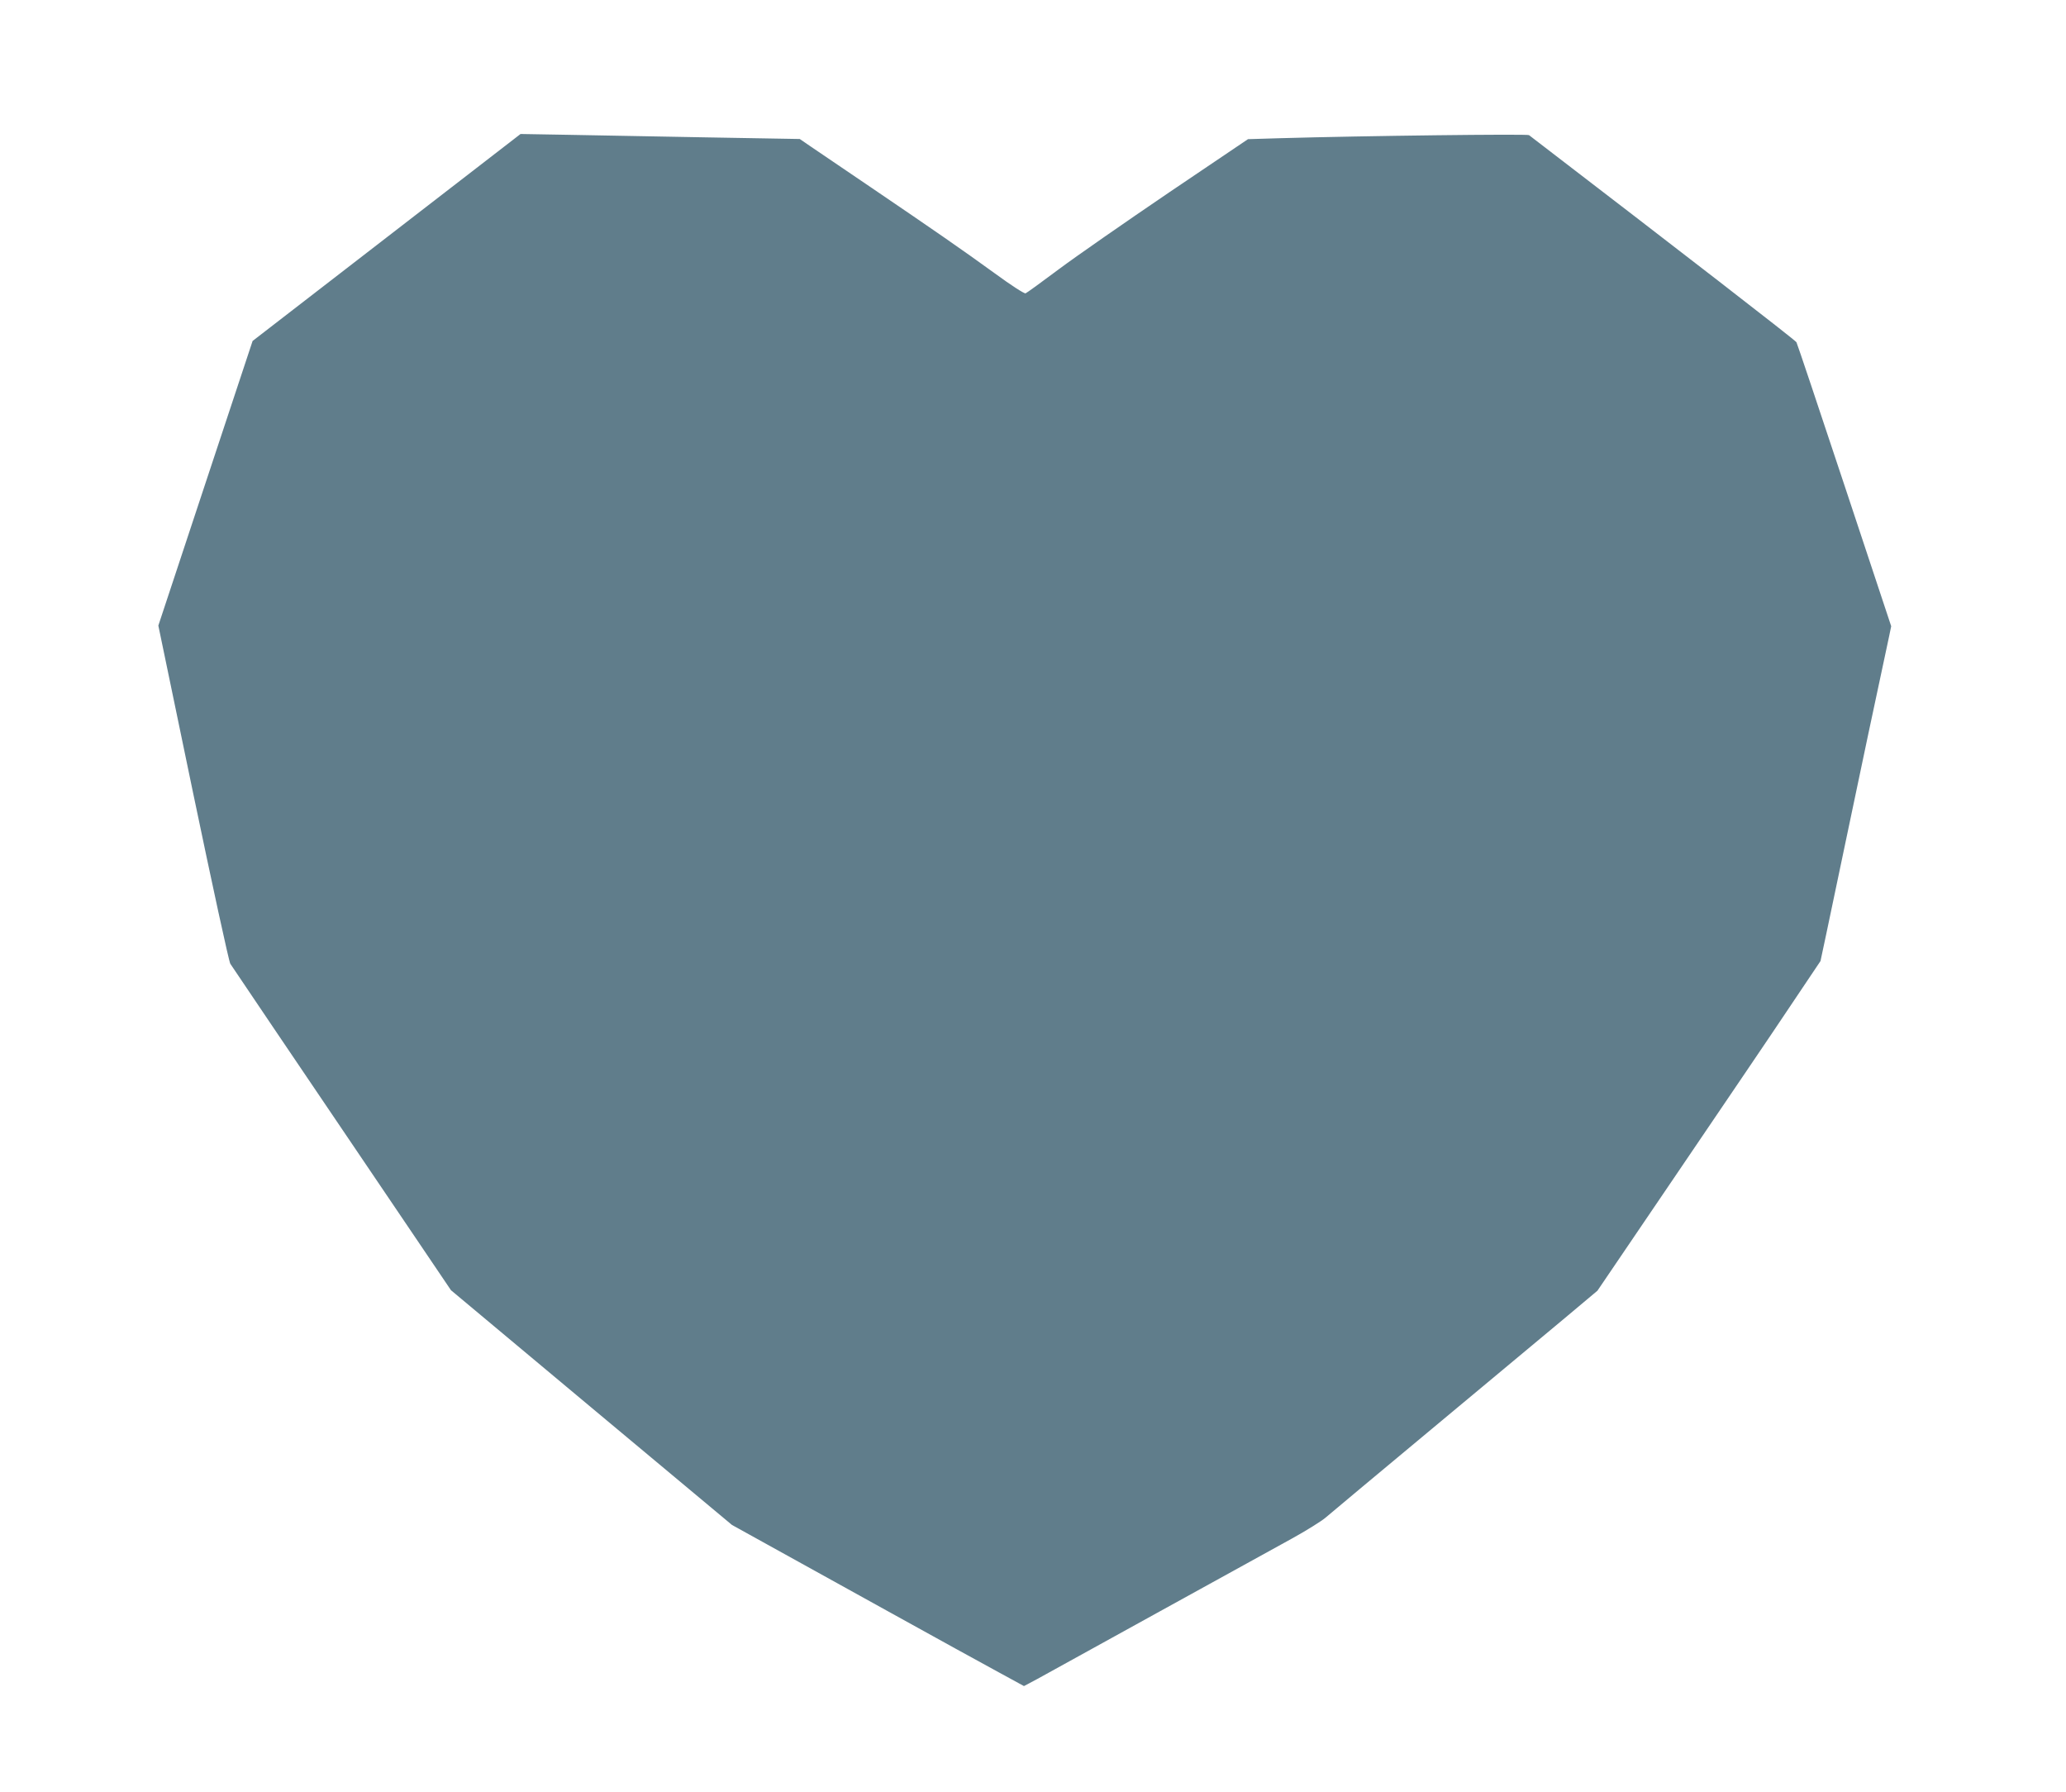 <?xml version="1.0" standalone="no"?>
<!DOCTYPE svg PUBLIC "-//W3C//DTD SVG 20010904//EN"
 "http://www.w3.org/TR/2001/REC-SVG-20010904/DTD/svg10.dtd">
<svg version="1.0" xmlns="http://www.w3.org/2000/svg"
 width="1280pt" height="1110pt" viewBox="0 0 1280 1110"
 preserveAspectRatio="xMidYMid meet">
<g transform="translate(0,1110) scale(0.1,-0.1)"
fill="#607d8b" stroke="none">
<path d="M2395 9629 l-830 -641 -292 -881 -292 -882 215 -1035 c119 -570 222
-1046 231 -1060 19 -29 307 -456 1148 -1698 l219 -324 870 -727 871 -727 215
-119 c118 -65 456 -252 750 -415 294 -163 605 -334 690 -380 l154 -84 81 43
c44 24 379 209 745 411 366 202 740 408 831 458 91 50 185 109 210 130 24 21
319 267 654 546 336 280 705 587 821 684 l211 177 499 735 c274 404 586 863
691 1021 l192 286 36 169 c20 93 69 329 110 524 64 309 239 1134 279 1318 l13
63 -289 871 c-159 479 -293 879 -298 888 -7 13 -718 563 -1657 1283 -12 8
-1016 -4 -1540 -19 l-201 -6 -489 -330 c-268 -182 -575 -395 -682 -475 -106
-79 -199 -147 -207 -150 -8 -3 -93 52 -191 124 -210 152 -363 258 -768 533
-165 112 -332 225 -370 251 l-70 48 -575 10 c-316 6 -705 13 -865 16 l-290 5
-830 -641z"/>
</g>
</svg>
